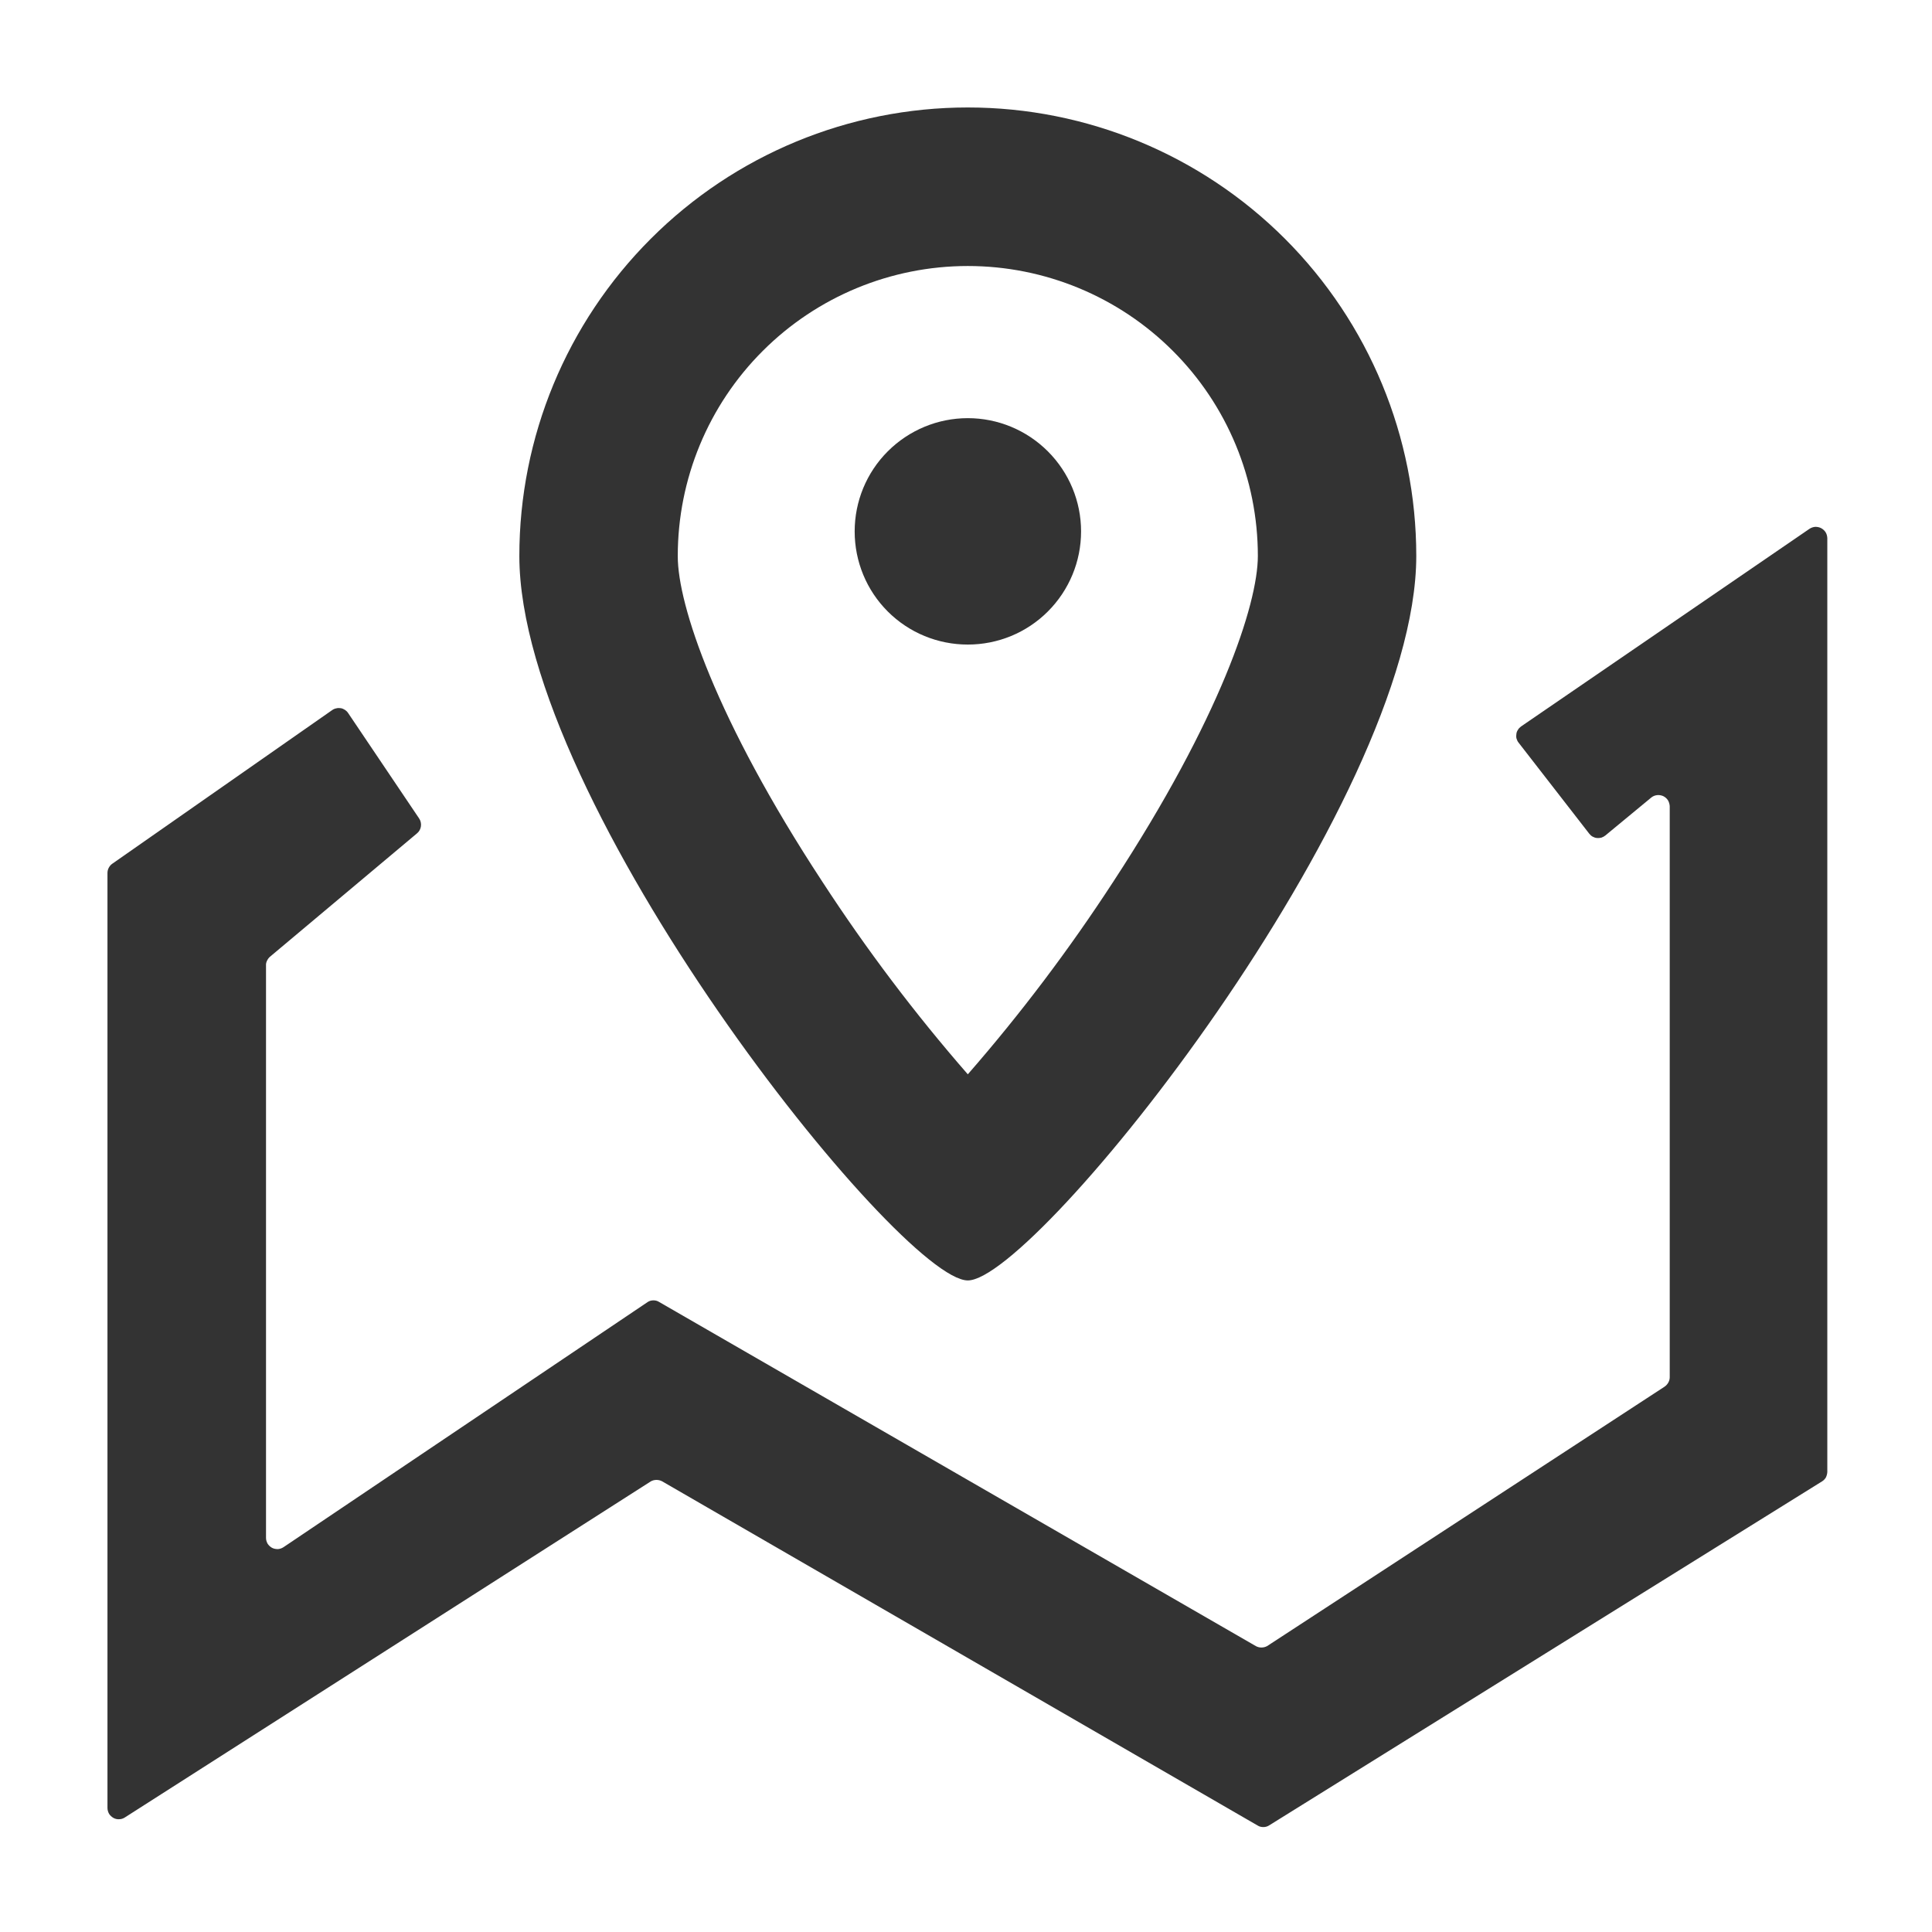 <svg width="16" height="16" viewBox="0 0 16 16" fill="none" xmlns="http://www.w3.org/2000/svg">
<path d="M8.015 10.604C8.578 10.604 11.729 6.659 11.729 4.604C11.729 3.619 11.338 2.675 10.642 1.978C9.945 1.281 9 0.89 8.015 0.89C7.03 0.89 6.085 1.281 5.389 1.978C4.692 2.675 4.301 3.619 4.301 4.604C4.301 6.659 7.453 10.604 8.015 10.604ZM5.613 4.604C5.613 3.967 5.866 3.356 6.317 2.906C6.767 2.456 7.378 2.203 8.015 2.203C8.652 2.203 9.263 2.456 9.713 2.906C10.164 3.356 10.417 3.967 10.417 4.604C10.417 5.005 10.103 5.952 9.219 7.303C8.855 7.862 8.453 8.395 8.015 8.897C7.577 8.395 7.175 7.862 6.811 7.303C5.927 5.956 5.613 5.008 5.613 4.608V4.604Z" fill="#333333"/>
<path d="M7.078 4.401C7.078 4.65 7.176 4.888 7.352 5.064C7.528 5.24 7.766 5.338 8.015 5.338C8.264 5.338 8.502 5.24 8.678 5.064C8.854 4.888 8.953 4.65 8.953 4.401C8.953 4.152 8.854 3.914 8.678 3.738C8.502 3.562 8.264 3.463 8.015 3.463C7.766 3.463 7.528 3.562 7.352 3.738C7.176 3.914 7.078 4.152 7.078 4.401Z" fill="#333333"/>
<path d="M12.576 6.15L13.162 6.905C13.17 6.915 13.179 6.923 13.19 6.929C13.201 6.935 13.213 6.939 13.226 6.94C13.238 6.941 13.25 6.94 13.262 6.937C13.274 6.933 13.285 6.927 13.295 6.919L13.675 6.605C13.688 6.594 13.705 6.587 13.723 6.585C13.74 6.583 13.758 6.586 13.774 6.593C13.79 6.601 13.803 6.612 13.813 6.627C13.822 6.642 13.827 6.66 13.828 6.677V11.405C13.828 11.421 13.824 11.436 13.816 11.45C13.809 11.463 13.798 11.475 13.785 11.484L10.494 13.632C10.479 13.64 10.463 13.644 10.447 13.644C10.43 13.644 10.414 13.64 10.4 13.632L5.458 10.782C5.444 10.773 5.428 10.769 5.412 10.769C5.395 10.769 5.379 10.773 5.365 10.782L2.348 12.813C2.334 12.822 2.318 12.828 2.301 12.829C2.284 12.829 2.267 12.826 2.252 12.818C2.238 12.81 2.225 12.798 2.216 12.784C2.208 12.77 2.203 12.753 2.203 12.736V7.996C2.202 7.983 2.205 7.969 2.211 7.957C2.217 7.944 2.225 7.933 2.235 7.924L3.454 6.901C3.472 6.886 3.483 6.865 3.486 6.843C3.489 6.82 3.484 6.797 3.471 6.778L2.883 5.905C2.876 5.894 2.867 5.886 2.857 5.879C2.846 5.872 2.835 5.867 2.823 5.865C2.81 5.863 2.798 5.863 2.786 5.866C2.774 5.868 2.762 5.873 2.752 5.88L0.93 7.153C0.918 7.161 0.908 7.173 0.901 7.186C0.894 7.199 0.89 7.214 0.89 7.229V14.973C0.89 14.99 0.895 15.006 0.903 15.021C0.912 15.035 0.924 15.046 0.939 15.055C0.953 15.063 0.97 15.067 0.986 15.066C1.003 15.066 1.019 15.061 1.033 15.052L5.39 12.268C5.404 12.26 5.42 12.256 5.437 12.256C5.453 12.256 5.47 12.26 5.484 12.268L10.415 15.118C10.429 15.127 10.445 15.131 10.462 15.131C10.478 15.131 10.495 15.127 10.509 15.118L15.088 12.269C15.102 12.261 15.113 12.249 15.121 12.236C15.128 12.222 15.132 12.206 15.133 12.191V4.456C15.132 4.439 15.128 4.423 15.119 4.408C15.11 4.394 15.097 4.382 15.082 4.374C15.067 4.366 15.05 4.363 15.034 4.363C15.017 4.364 15 4.37 14.986 4.379L12.597 6.016C12.586 6.024 12.577 6.033 12.571 6.044C12.564 6.054 12.559 6.066 12.558 6.079C12.556 6.091 12.556 6.104 12.559 6.116C12.563 6.129 12.568 6.14 12.576 6.15Z" fill="#333333"/>
</svg>
